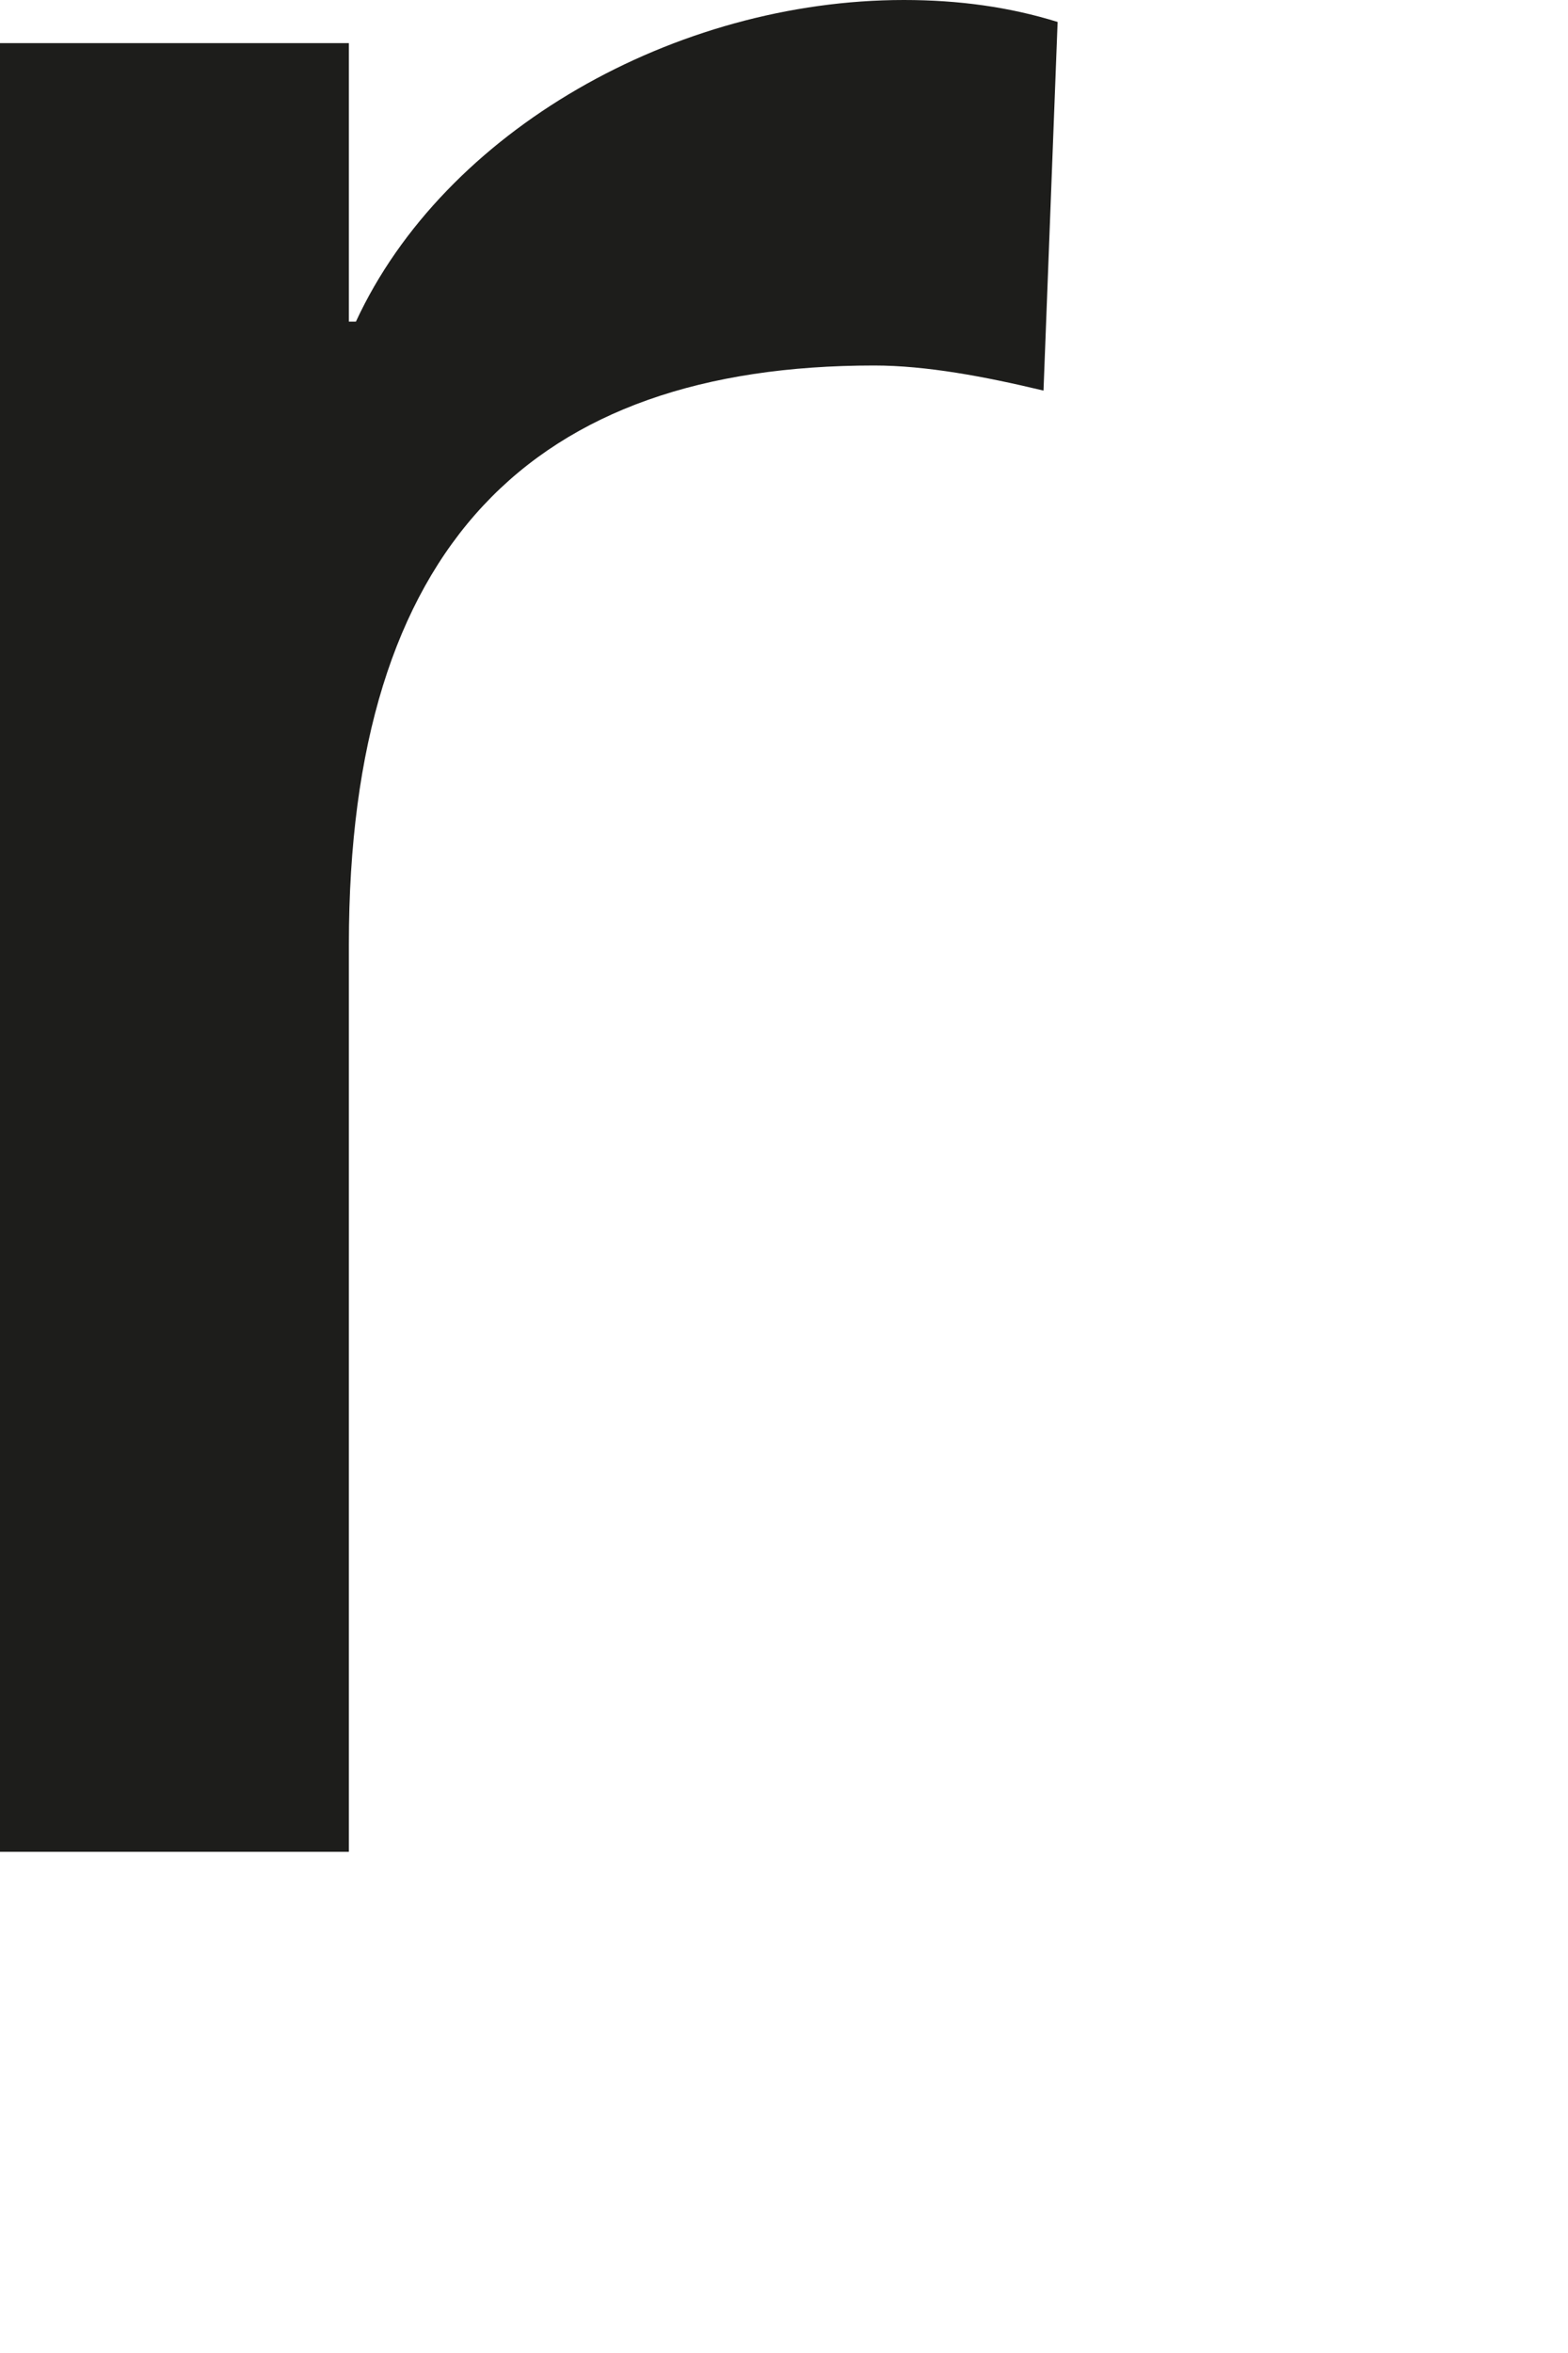 <?xml version="1.0" encoding="utf-8"?>
<svg xmlns="http://www.w3.org/2000/svg" fill="none" height="100%" overflow="visible" preserveAspectRatio="none" style="display: block;" viewBox="0 0 2 3" width="100%">
<path d="M0 0.055H0.445V0.41H0.454C0.567 0.166 0.862 0 1.153 0C1.223 0 1.288 0.009 1.349 0.028L1.331 0.498C1.256 0.48 1.181 0.466 1.115 0.466C0.679 0.466 0.445 0.696 0.445 1.204V2.361H0V0.06V0.055Z" fill="#1D1D1B" id="Vector"/>
</svg>